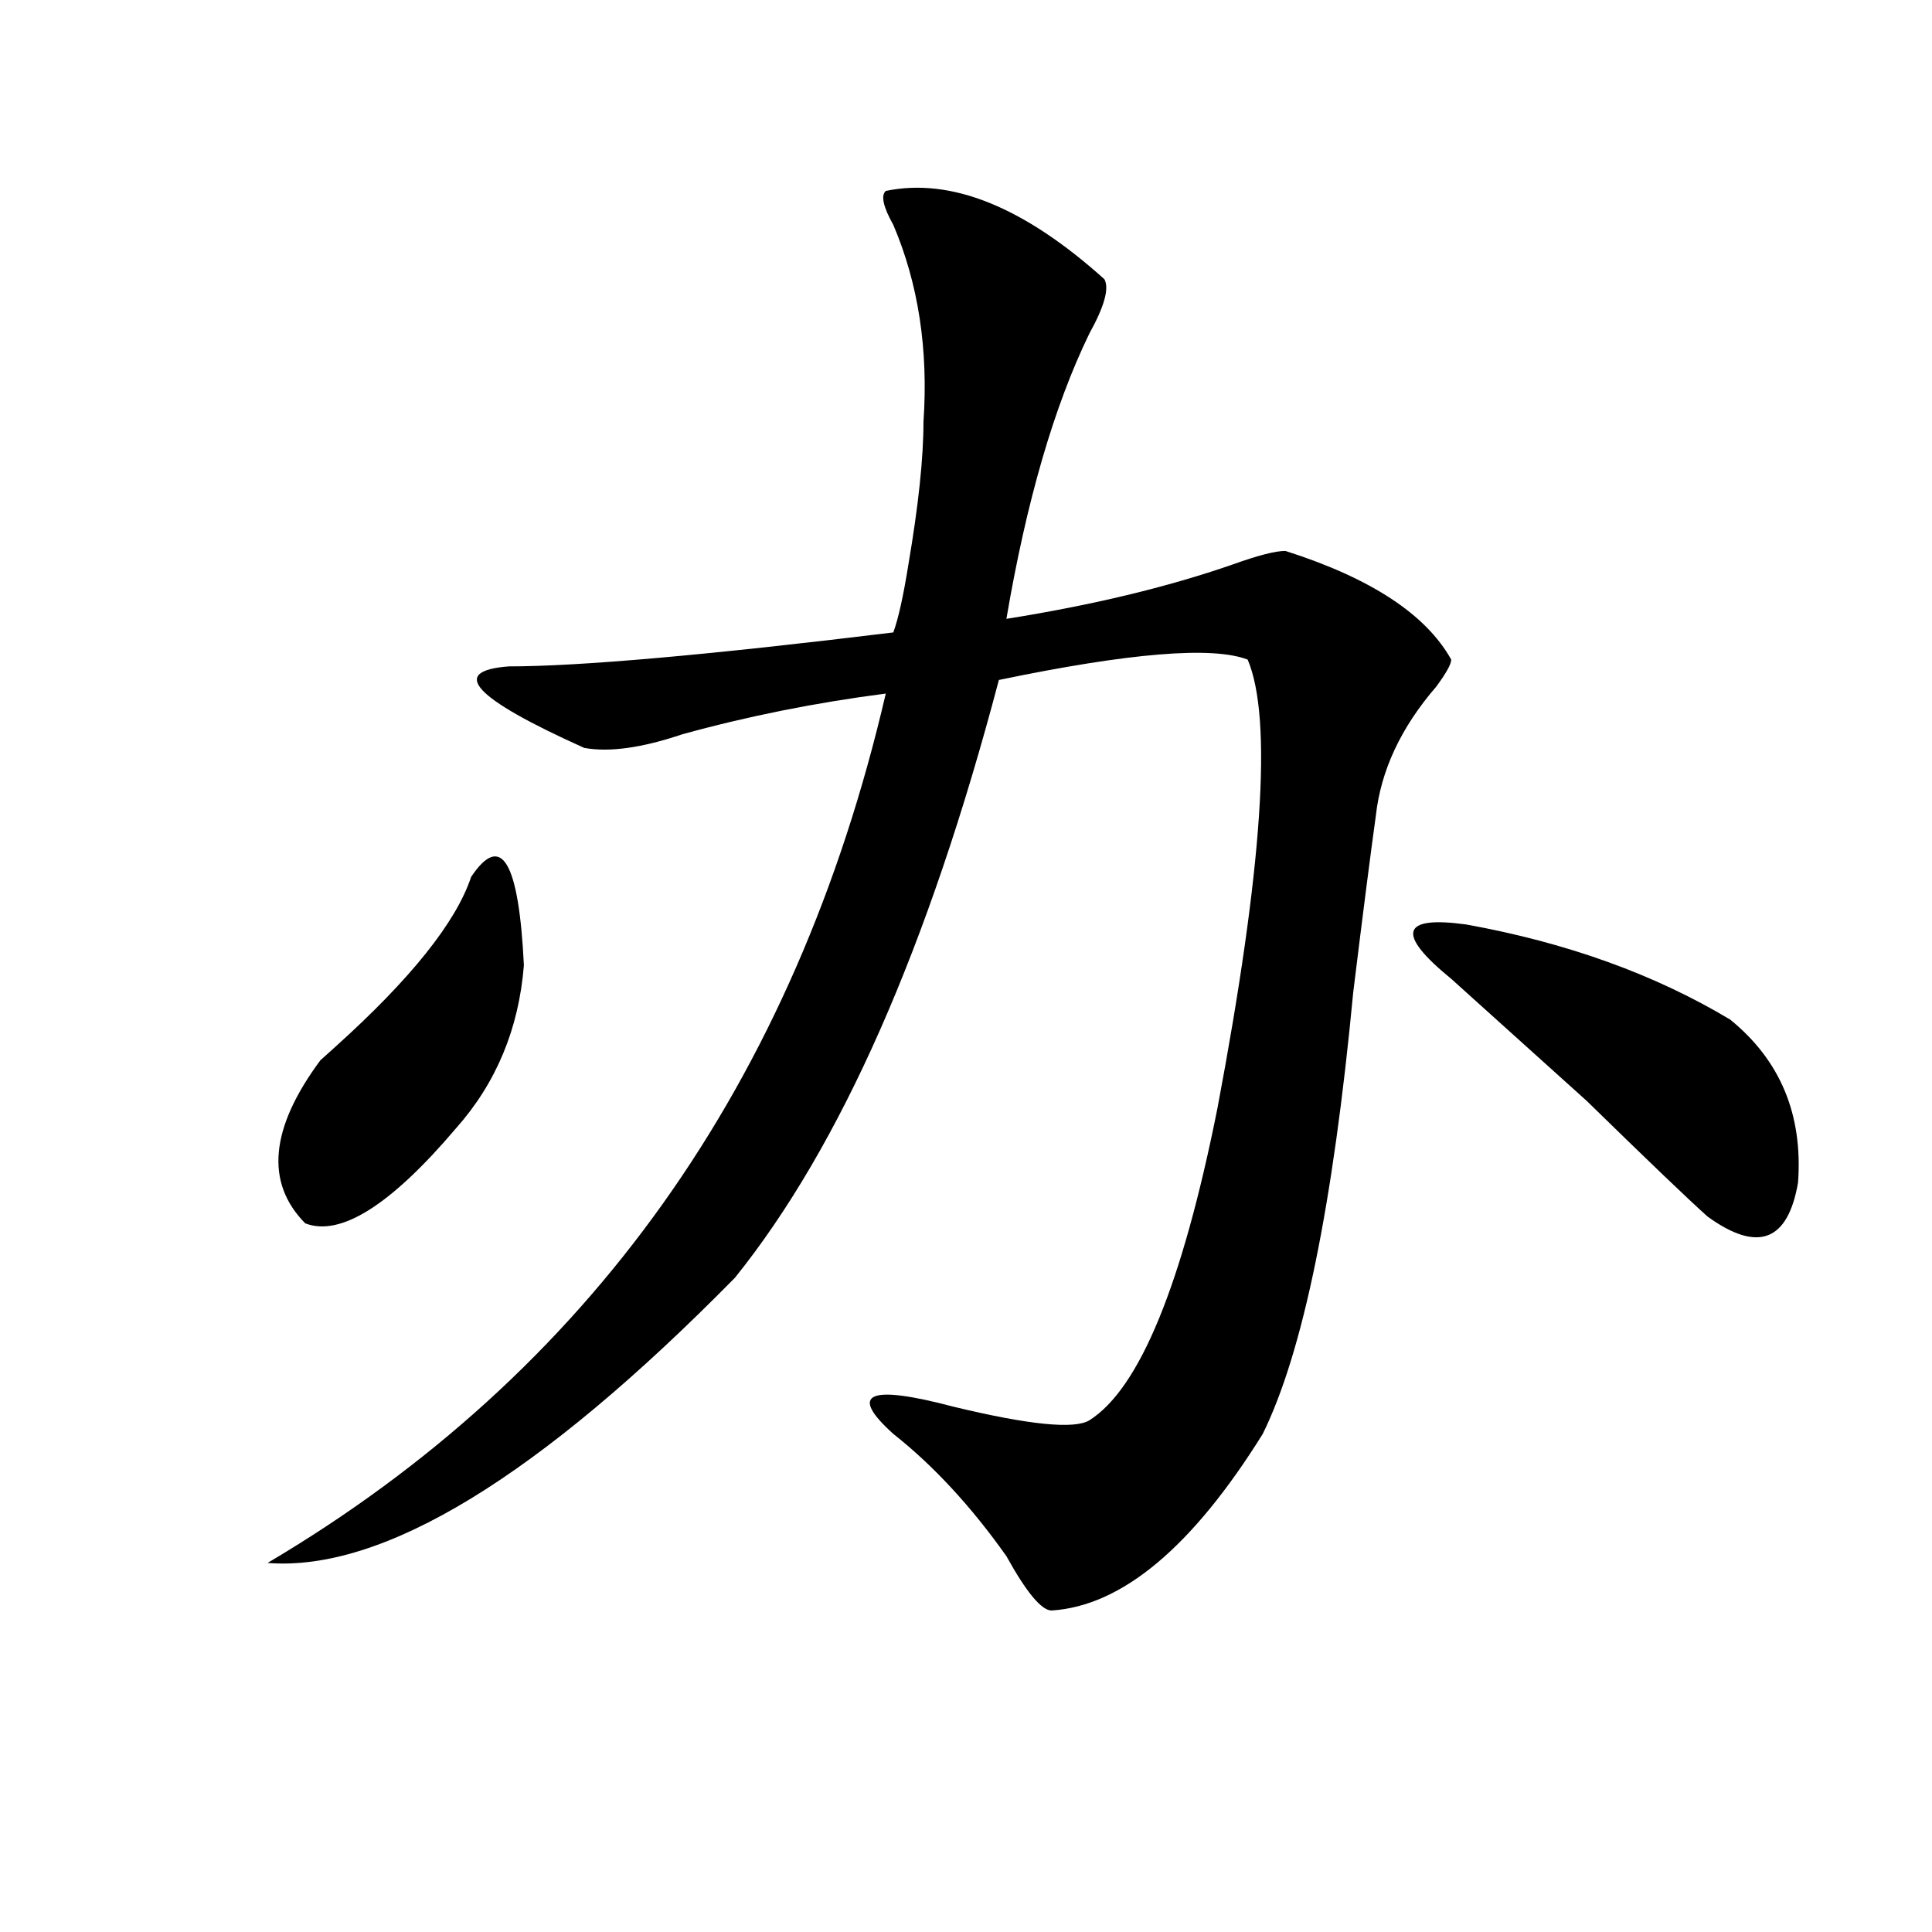 <?xml version="1.0" encoding="utf-8"?>
<!-- Generator: Adobe Illustrator 16.0.0, SVG Export Plug-In . SVG Version: 6.00 Build 0)  -->
<!DOCTYPE svg PUBLIC "-//W3C//DTD SVG 1.1//EN" "http://www.w3.org/Graphics/SVG/1.1/DTD/svg11.dtd">
<svg version="1.1" id="图层_1" xmlns="http://www.w3.org/2000/svg" xmlns:xlink="http://www.w3.org/1999/xlink" x="0px" y="0px"
	 width="1000px" height="1000px" viewBox="0 0 1000 1000" enable-background="new 0 0 1000 1000" xml:space="preserve">
<path d="M458.477,98.828c33.78-7.031,71.522,8.24,113.168,45.703c2.562,4.725,0,14.063-7.805,28.125
	c-18.231,37.519-32.56,86.737-42.926,147.656c44.206-7.031,83.229-16.369,117.07-28.125c12.987-4.669,22.073-7.031,27.316-7.031
	c44.206,14.063,72.804,32.85,85.852,56.25c0,2.362-2.622,7.031-7.805,14.063c-18.231,21.094-28.657,43.396-31.219,66.797
	c-2.622,18.787-6.524,49.219-11.707,91.406C689.995,623.865,674.386,700,653.594,742.188
	c-36.462,58.557-72.864,89.044-109.266,91.406c-5.243,0-13.048-9.394-23.414-28.125c-18.231-25.763-37.743-46.856-58.535-63.281
	c-23.414-21.094-13.048-25.763,31.219-14.063c39.023,9.394,62.438,11.756,70.242,7.031c25.976-16.369,48.108-70.313,66.34-161.719
	c23.414-124.2,28.597-201.544,15.609-232.031c-18.231-7.031-61.157-3.516-128.777,10.547
	C480.55,490.271,435.063,593.378,380.43,661.328C278.969,764.49,198.3,813.653,138.484,808.984
	c166.46-98.438,273.164-248.4,319.992-450c-36.462,4.725-71.583,11.756-105.363,21.094c-20.853,7.031-37.743,9.394-50.73,7.031
	c-57.255-25.763-70.242-39.825-39.023-42.188c36.401,0,102.741-5.822,199.02-17.578c2.562-7.031,5.183-18.731,7.805-35.156
	c5.183-30.432,7.805-55.041,7.805-73.828c2.562-37.463-2.622-71.466-15.609-101.953C457.136,107.068,455.854,101.19,458.477,98.828z
	 M243.848,453.906c15.609-23.4,24.694-8.185,27.316,45.703c-2.622,32.85-14.329,60.975-35.121,84.375
	c-33.841,39.881-59.876,56.25-78.047,49.219c-20.853-21.094-18.231-49.219,7.805-84.375c2.562-2.307,5.183-4.669,7.805-7.031
	C212.629,506.641,236.043,477.362,243.848,453.906z M751.152,506.641c-28.657-23.4-26.036-32.794,7.805-28.125
	c52.011,9.394,97.559,25.818,136.582,49.219c25.976,21.094,37.683,49.219,35.121,84.375c-5.243,30.487-20.853,36.365-46.828,17.578
	c-10.427-9.338-31.219-29.278-62.438-59.766C787.554,539.49,764.14,518.396,751.152,506.641z"/>
</svg>
